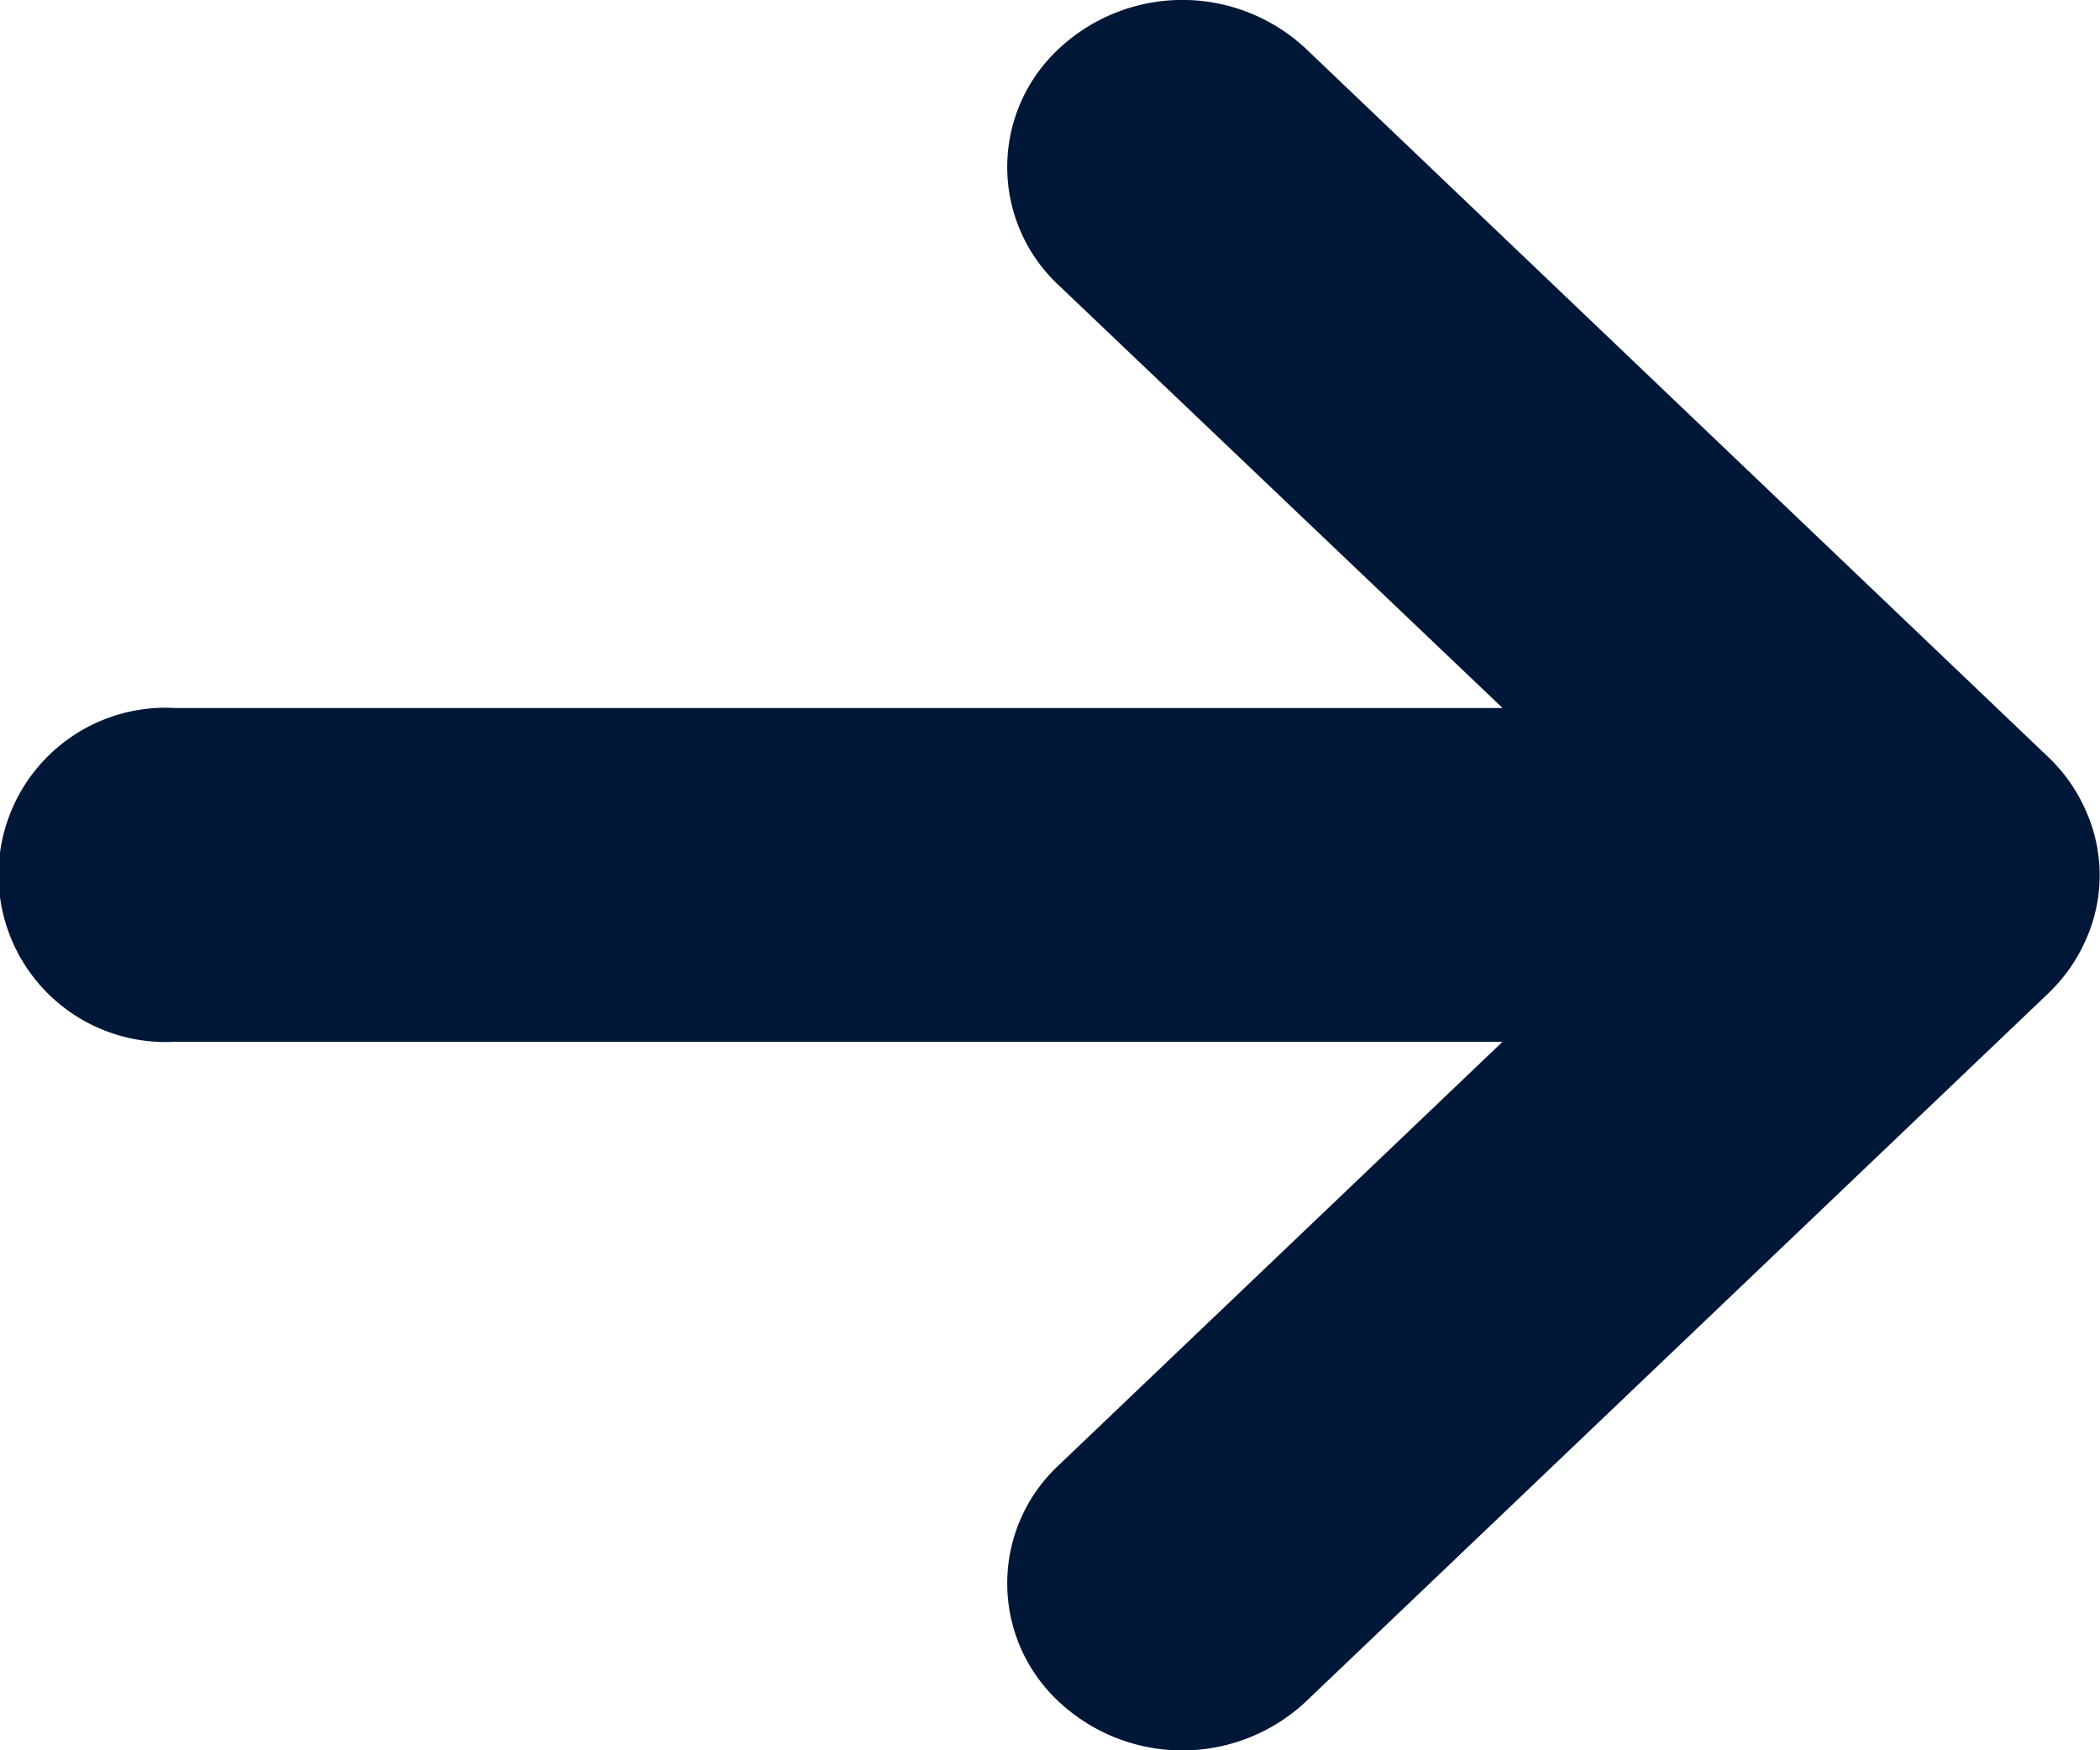 <svg xmlns="http://www.w3.org/2000/svg" width="12" height="10" viewBox="0 0 12 10">
  <path id="Path_4735" data-name="Path 4735" d="M20.165,16.3a.922.922,0,0,0-1.349,0L16.4,18.837V11.251a.955.955,0,1,0-1.907,0v7.586L12.073,16.3a.922.922,0,0,0-1.349,0,1.033,1.033,0,0,0,0,1.414l4.045,4.241a.953.953,0,0,0,.311.217.9.9,0,0,0,.729,0,.943.943,0,0,0,.311-.217l4.046-4.241A1.033,1.033,0,0,0,20.165,16.3Z" transform="translate(-10.251 20.445) rotate(-90)" fill="#001738"/>
</svg>
